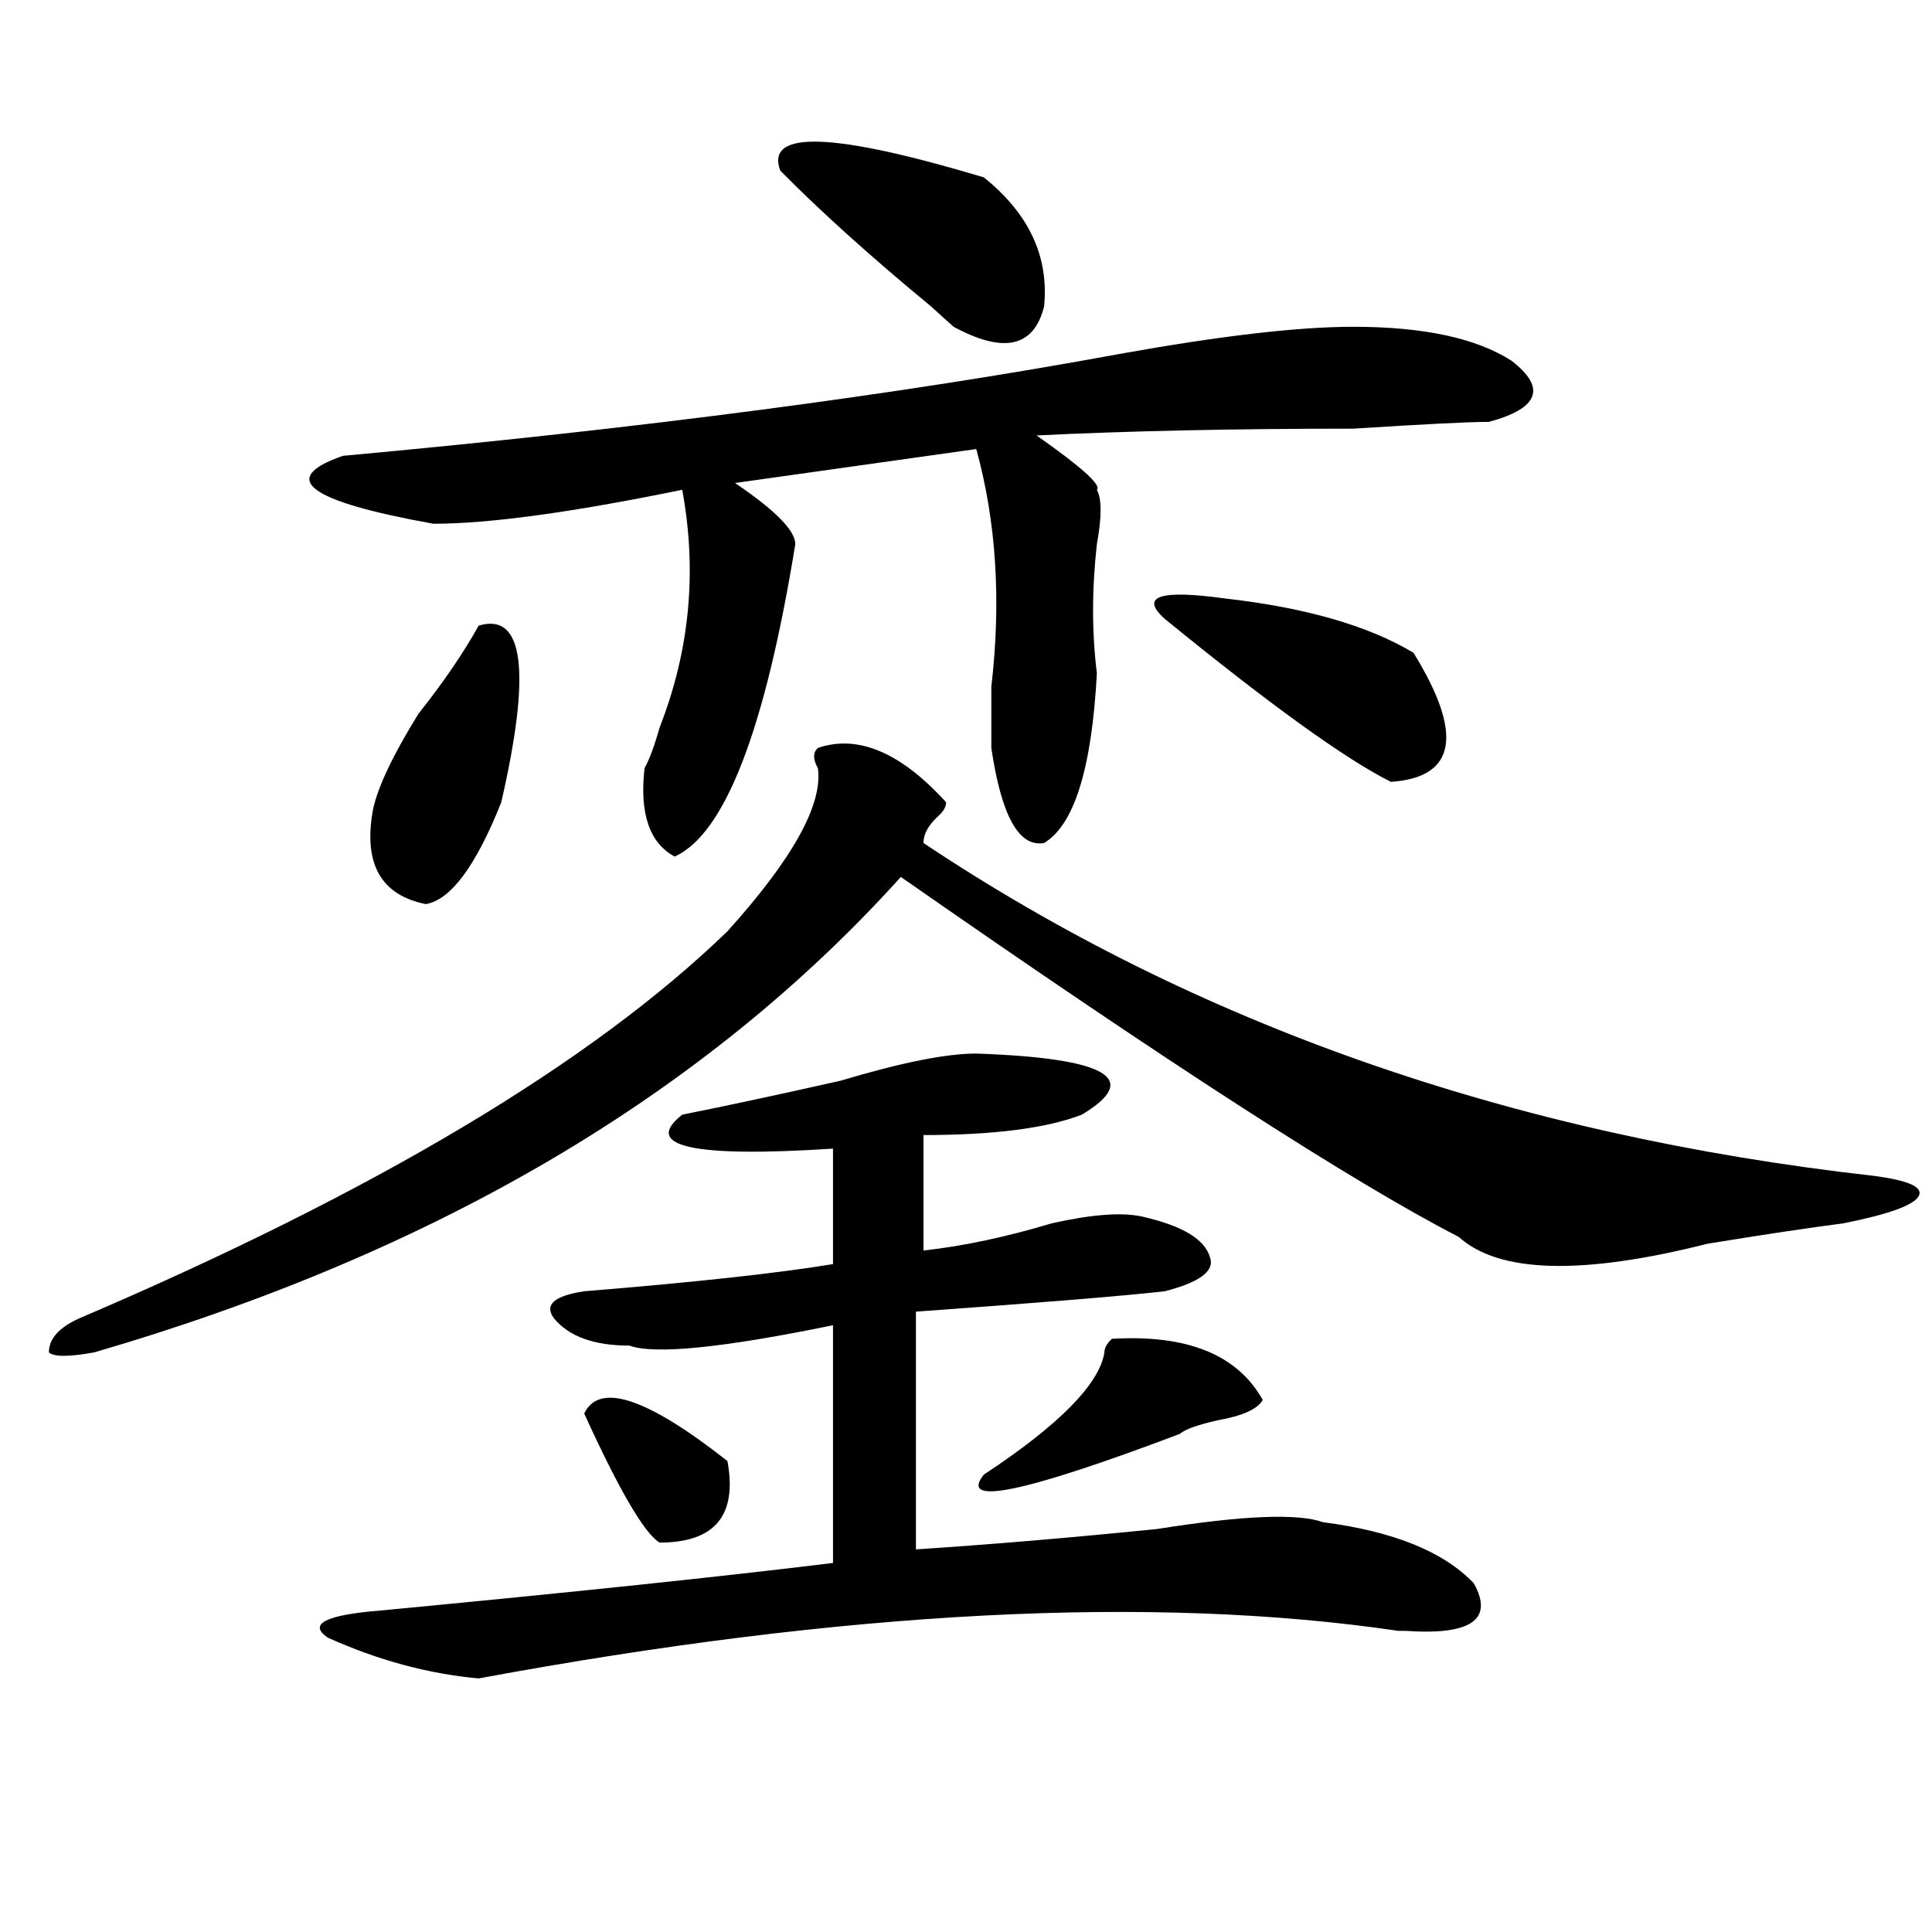 <?xml version="1.0" encoding="utf-8"?>
<!-- Generator: Adobe Illustrator 16.0.0, SVG Export Plug-In . SVG Version: 6.00 Build 0)  -->
<!DOCTYPE svg PUBLIC "-//W3C//DTD SVG 1.1//EN" "http://www.w3.org/Graphics/SVG/1.1/DTD/svg11.dtd">
<svg version="1.1" id="图层_1" xmlns="http://www.w3.org/2000/svg" xmlns:xlink="http://www.w3.org/1999/xlink" x="0px" y="0px"
	 width="1000px" height="1000px" viewBox="0 0 1000 1000" enable-background="new 0 0 1000 1000" xml:space="preserve">
<path d="M423.355,387.109c20.792-7.031,42.926,2.362,66.34,28.125c0,2.362-1.341,4.725-3.902,7.031
	c-5.243,4.725-7.805,9.394-7.805,14.063C618.473,530.097,782.371,587.5,969.684,608.594c18.171,2.362,25.976,5.878,23.414,10.547
	c-2.622,4.725-15.609,9.394-39.023,14.063c-18.231,2.362-41.646,5.878-70.242,10.547c-65.06,16.425-107.985,15.271-128.777-3.516
	c-54.633-28.125-150.911-90.197-288.773-186.328C364.82,566.406,225.616,648.475,48.73,700c-13.048,2.362-20.853,2.362-23.414,0
	c0-7.031,5.183-12.854,15.609-17.578c153.472-65.588,265.359-132.385,335.602-200.391c33.78-37.463,49.39-65.588,46.828-84.375
	C420.733,392.987,420.733,389.472,423.355,387.109z M700.422,169.141c36.401,0,63.718,5.878,81.949,17.578
	c18.171,14.063,14.269,24.609-11.707,31.641c-10.427,0-33.841,1.209-70.242,3.516c-62.438,0-117.07,1.209-163.898,3.516
	c23.414,16.425,33.78,25.818,31.219,28.125c2.562,4.725,2.562,14.063,0,28.125c-2.622,23.456-2.622,45.703,0,66.797
	c-2.622,49.219-11.707,78.553-27.316,87.891c-13.048,2.362-22.134-14.063-27.316-49.219v-7.031c0-4.669,0-12.854,0-24.609
	c5.183-44.494,2.562-85.528-7.805-123.047L380.43,250c20.792,14.063,31.219,24.609,31.219,31.641
	c-15.609,96.131-36.462,150.019-62.438,161.719c-13.048-7.031-18.231-22.247-15.609-45.703c2.562-4.669,5.183-11.7,7.805-21.094
	c15.609-39.825,19.512-80.859,11.707-123.047c-57.255,11.756-100.181,17.578-128.777,17.578c-65.06-11.7-80.669-23.4-46.828-35.156
	c153.472-14.063,287.433-31.641,401.941-52.734C631.46,173.865,671.765,169.141,700.422,169.141z M505.305,545.313
	c67.62,2.362,85.852,12.909,54.633,31.641c-18.231,7.031-45.548,10.547-81.949,10.547v59.766
	c20.792-2.307,42.926-7.031,66.34-14.063c20.792-4.669,36.401-5.822,46.828-3.516c20.792,4.725,32.499,11.756,35.121,21.094
	c2.562,7.031-5.243,12.909-23.414,17.578c-20.853,2.362-63.778,5.878-128.777,10.547v123.047
	c36.401-2.362,78.047-5.822,124.875-10.547c44.206-7.031,72.804-8.185,85.852-3.516c36.401,4.725,62.438,15.216,78.047,31.641
	c10.366,18.731-1.341,26.916-35.121,24.609h-3.902c-127.497-18.787-286.212-10.547-476.086,24.609
	c-26.036-2.362-52.071-9.394-78.047-21.094c-10.427-7.031-1.341-11.756,27.316-14.063c98.839-9.394,176.886-17.578,234.141-24.609
	V685.938c-57.255,11.756-92.376,15.271-105.363,10.547c-18.231,0-31.219-4.669-39.023-14.063c-5.243-7.031,0-11.7,15.609-14.063
	c57.194-4.669,100.12-9.338,128.777-14.063v-59.766c-72.864,4.725-98.899-1.153-78.047-17.578
	c23.414-4.669,50.73-10.547,81.949-17.578C466.281,550.037,489.695,545.313,505.305,545.313z M247.75,323.828
	c23.414-7.031,27.316,23.456,11.707,91.406c-13.048,32.85-26.036,50.428-39.023,52.734c-23.414-4.669-32.56-21.094-27.316-49.219
	c2.562-11.7,10.366-28.125,23.414-49.219C229.519,353.162,239.945,337.891,247.75,323.828z M302.383,731.641
	c7.805-16.369,32.499-8.185,74.145,24.609c5.183,28.125-6.524,42.188-35.121,42.188
	C333.602,793.769,320.554,771.521,302.383,731.641z M403.844,88.281c-7.805-21.094,27.316-19.885,105.363,3.516
	c23.414,18.787,33.78,41.034,31.219,66.797c-5.243,21.094-20.853,24.609-46.828,10.547c-2.622-2.307-6.524-5.822-11.707-10.547
	C450.672,132.831,424.636,109.375,403.844,88.281z M575.547,692.969c39.023-2.307,64.999,8.24,78.047,31.641
	c-2.622,4.725-10.427,8.24-23.414,10.547c-10.427,2.362-16.95,4.725-19.512,7.031c-80.669,30.487-114.509,37.519-101.461,21.094
	c39.023-25.763,59.815-46.856,62.438-63.281C571.645,697.693,572.925,695.331,575.547,692.969z M602.863,320.313
	c-13.048-11.7-2.622-15.216,31.219-10.547c41.585,4.725,74.145,14.063,97.559,28.125c25.976,42.188,22.073,64.49-11.707,66.797
	C696.52,392.987,657.496,364.862,602.863,320.313z"/>
</svg>

